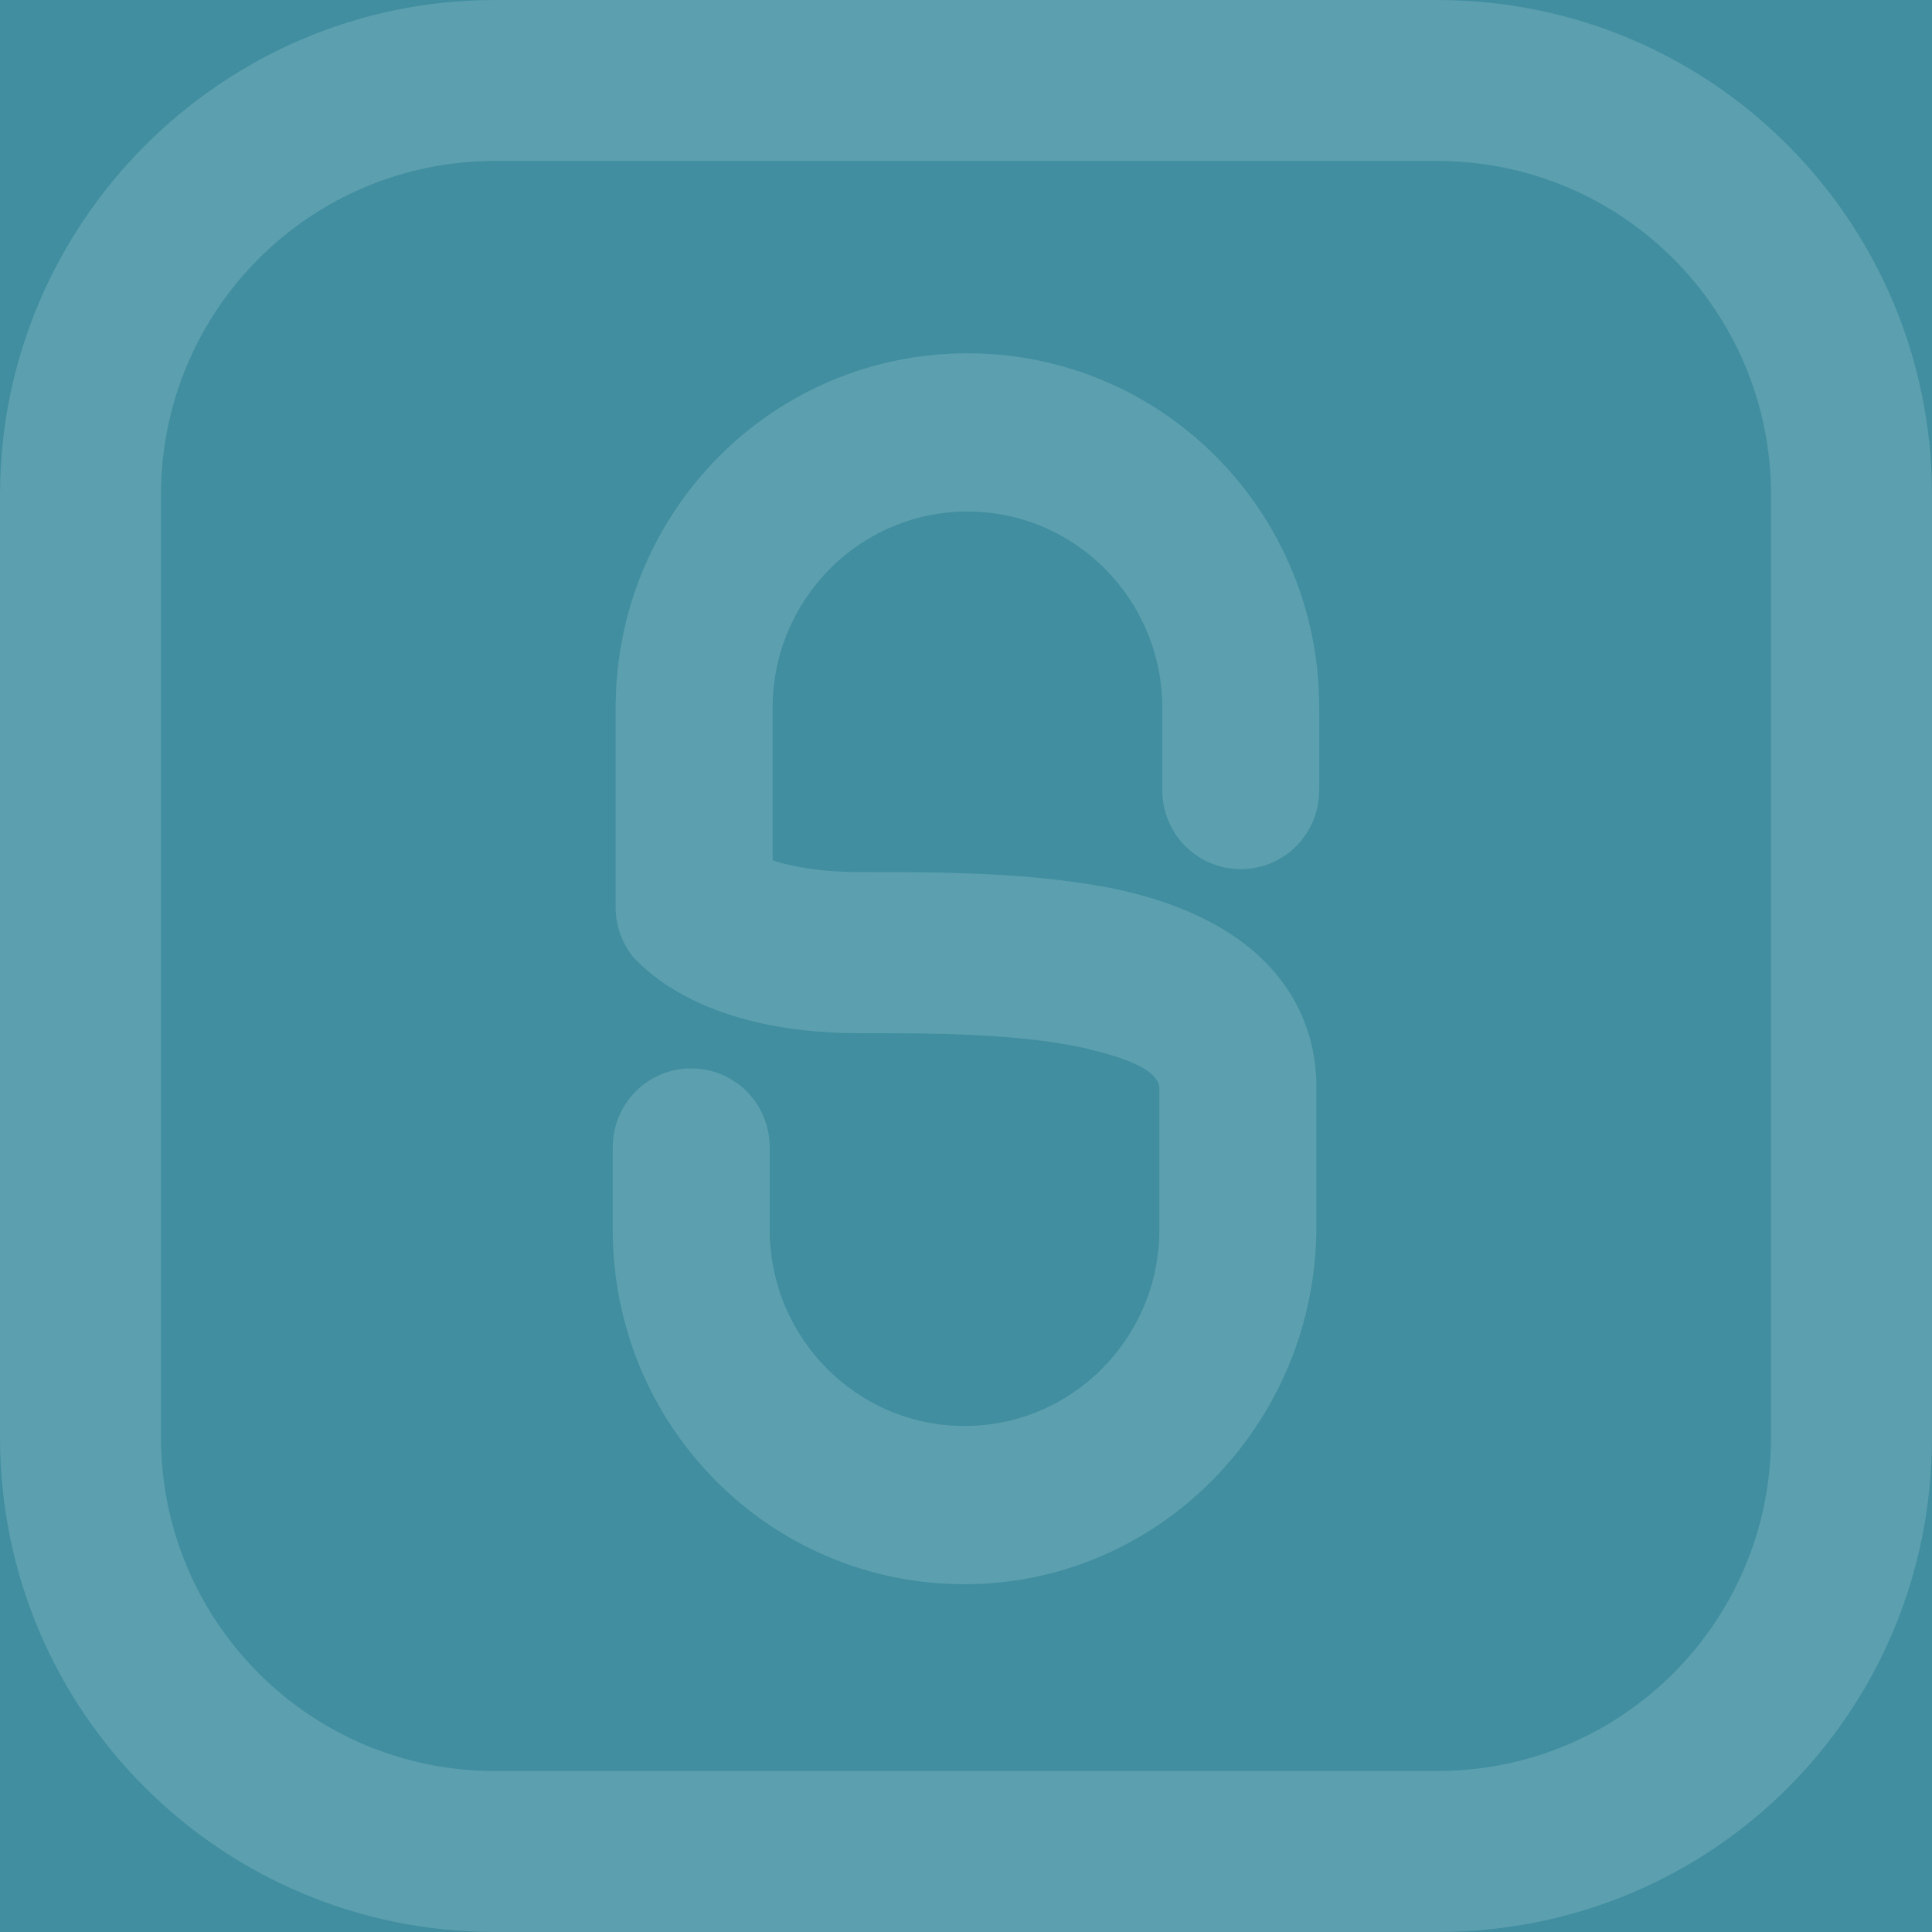 <?xml version="1.0" encoding="UTF-8"?>
<!-- Generated by Pixelmator Pro 3.5.3 -->
<svg width="350" height="350" viewBox="0 0 350 350" xmlns="http://www.w3.org/2000/svg">
    <g id="Home">
        <path id="Rectangle-Copy-2" fill="#408ea0" fill-rule="evenodd" stroke="none" d="M -5 -14 L 355 -14 L 355 364 L -5 364 Z"/>
        <g id="LogosSharedHealthSectionSHLogo-watermark-mobile" opacity="0.15">
            <g id="Group-5-Copy">
                <path id="Fill-1" fill="#ffffff" fill-rule="evenodd" stroke="none" d="M 89.621 29.167 C 56.212 29.167 29.167 56.212 29.167 89.621 L 29.167 260.379 C 29.167 293.788 56.212 320.833 89.621 320.833 L 260.379 320.833 C 293.788 320.833 320.833 293.788 320.833 260.379 L 320.833 89.621 C 320.833 56.212 293.788 29.167 260.379 29.167 L 89.621 29.167 Z M 260.379 350 L 89.621 350 C 40.303 350 0 310.227 0 260.379 L 0 89.621 C 0 40.303 40.303 0 89.621 0 L 260.379 0 C 310.227 0 350 40.303 350 89.621 L 350 260.379 C 350 310.227 310.227 350 260.379 350 L 260.379 350 Z"/>
                <path id="Fill-3" fill="#ffffff" fill-rule="evenodd" stroke="none" d="M 174.737 287 C 139.444 287 111 258.329 111 222.755 L 111 207.888 C 111 199.924 117.321 193.552 125.222 193.552 C 133.123 193.552 139.444 199.924 139.444 207.888 L 139.444 222.755 C 139.444 242.4 155.247 258.329 174.737 258.329 C 194.226 258.329 210.029 242.4 210.029 222.755 L 210.029 197.269 C 210.029 193.021 200.547 190.898 196.333 189.836 C 184.218 187.181 168.416 187.181 157.354 187.181 L 155.774 187.181 C 127.329 187.181 116.794 175.5 114.687 173.376 C 112.58 170.721 111.527 167.536 111.527 164.35 L 111.527 128.245 C 111.527 92.671 139.971 64 175.263 64 C 210.556 64 239 92.671 239 128.245 L 239 143.112 C 239 151.076 232.679 157.448 224.778 157.448 C 216.877 157.448 210.556 151.076 210.556 143.112 L 210.556 128.245 C 210.556 108.6 194.753 92.671 175.263 92.671 C 155.774 92.671 139.971 108.6 139.971 128.245 L 139.971 155.855 C 143.132 156.917 148.399 157.979 155.774 157.979 L 157.354 157.979 C 169.996 157.979 187.379 157.979 202.654 161.164 C 233.733 168.067 238.473 186.65 238.473 196.738 L 238.473 222.224 C 238.473 257.798 210.029 287 174.737 287"/>
            </g>
        </g>
    </g>
</svg>
